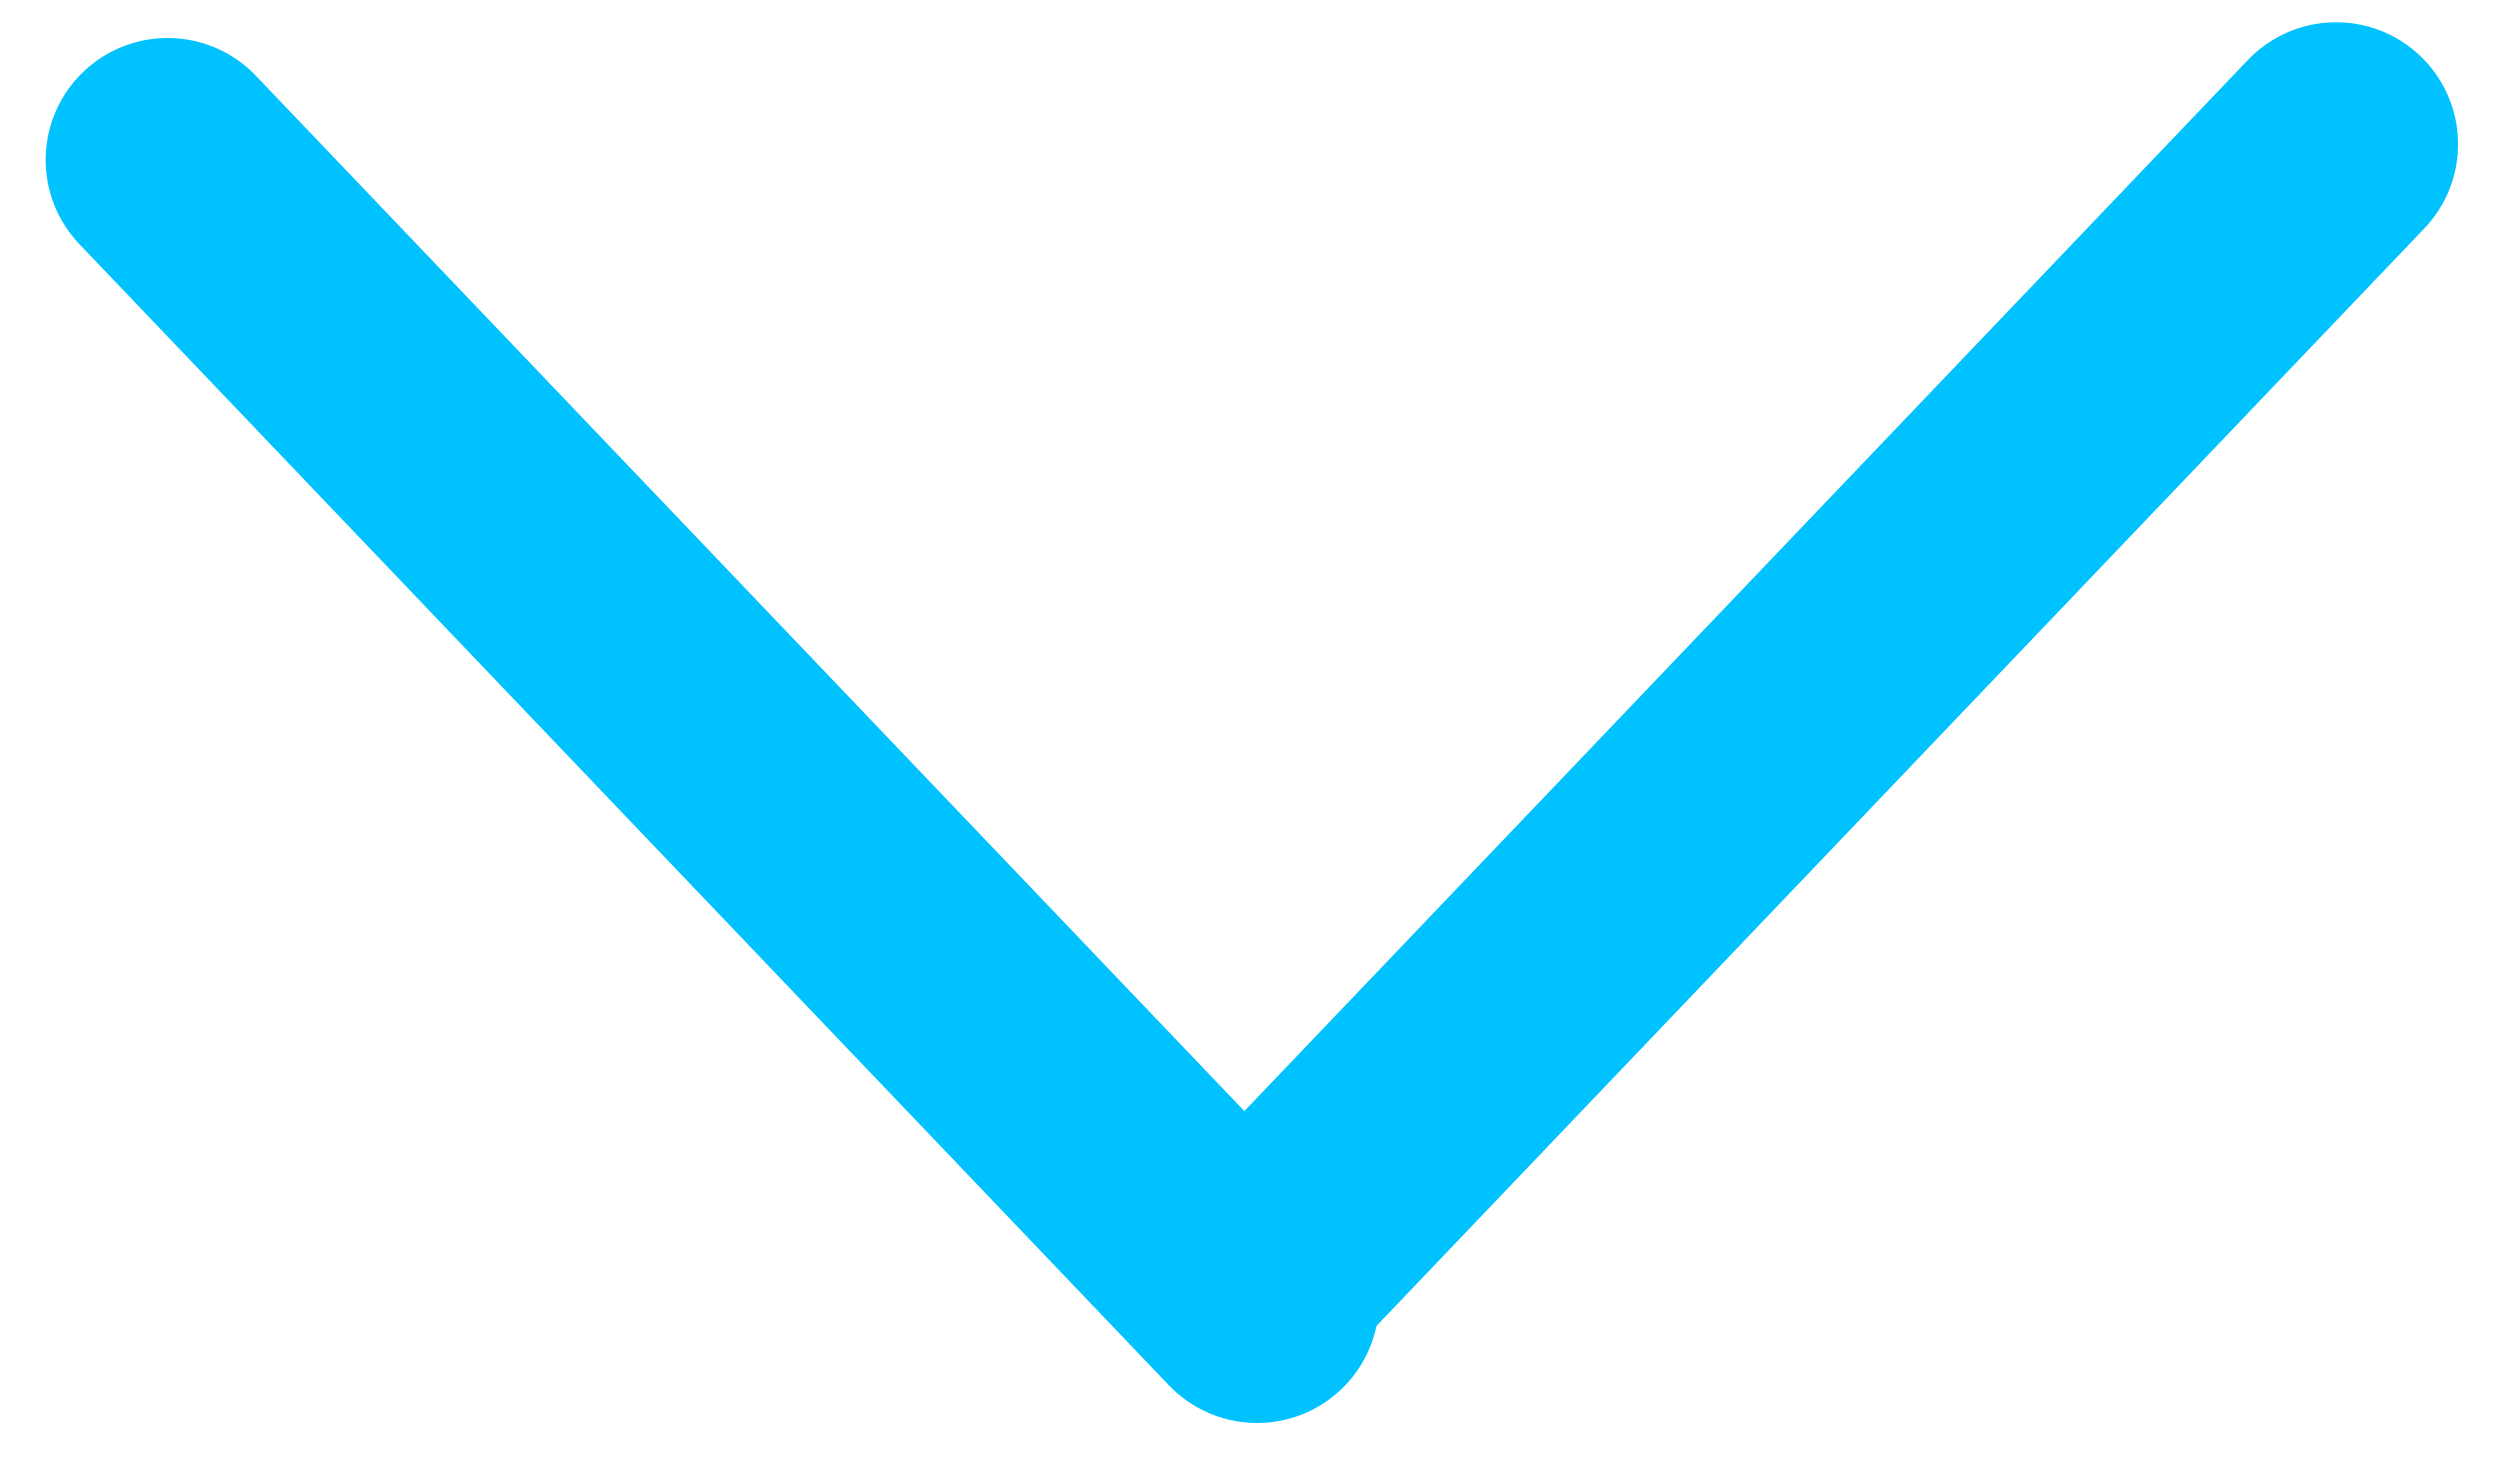 <?xml version="1.0" encoding="UTF-8"?>
<svg width="41px" height="24px" viewBox="0 0 41 24" version="1.1" xmlns="http://www.w3.org/2000/svg" xmlns:xlink="http://www.w3.org/1999/xlink">
    <!-- Generator: Sketch 43.2 (39069) - http://www.bohemiancoding.com/sketch -->
    <title>Dropdown</title>
    <desc>Created with Sketch.</desc>
    <defs></defs>
    <g id="Page-1" stroke="none" stroke-width="1" fill="none" fill-rule="evenodd" stroke-linecap="round">
        <g id="Dropdown" transform="translate(2, 2)" stroke="#00C2FF" stroke-width="4">
            <path d="M36.312,0.365 L18.445,19.079" id="Line"></path>
            <path d="M0.749,0.623 L18.616,19.337" id="Line"></path>
        </g>
    </g>
</svg>